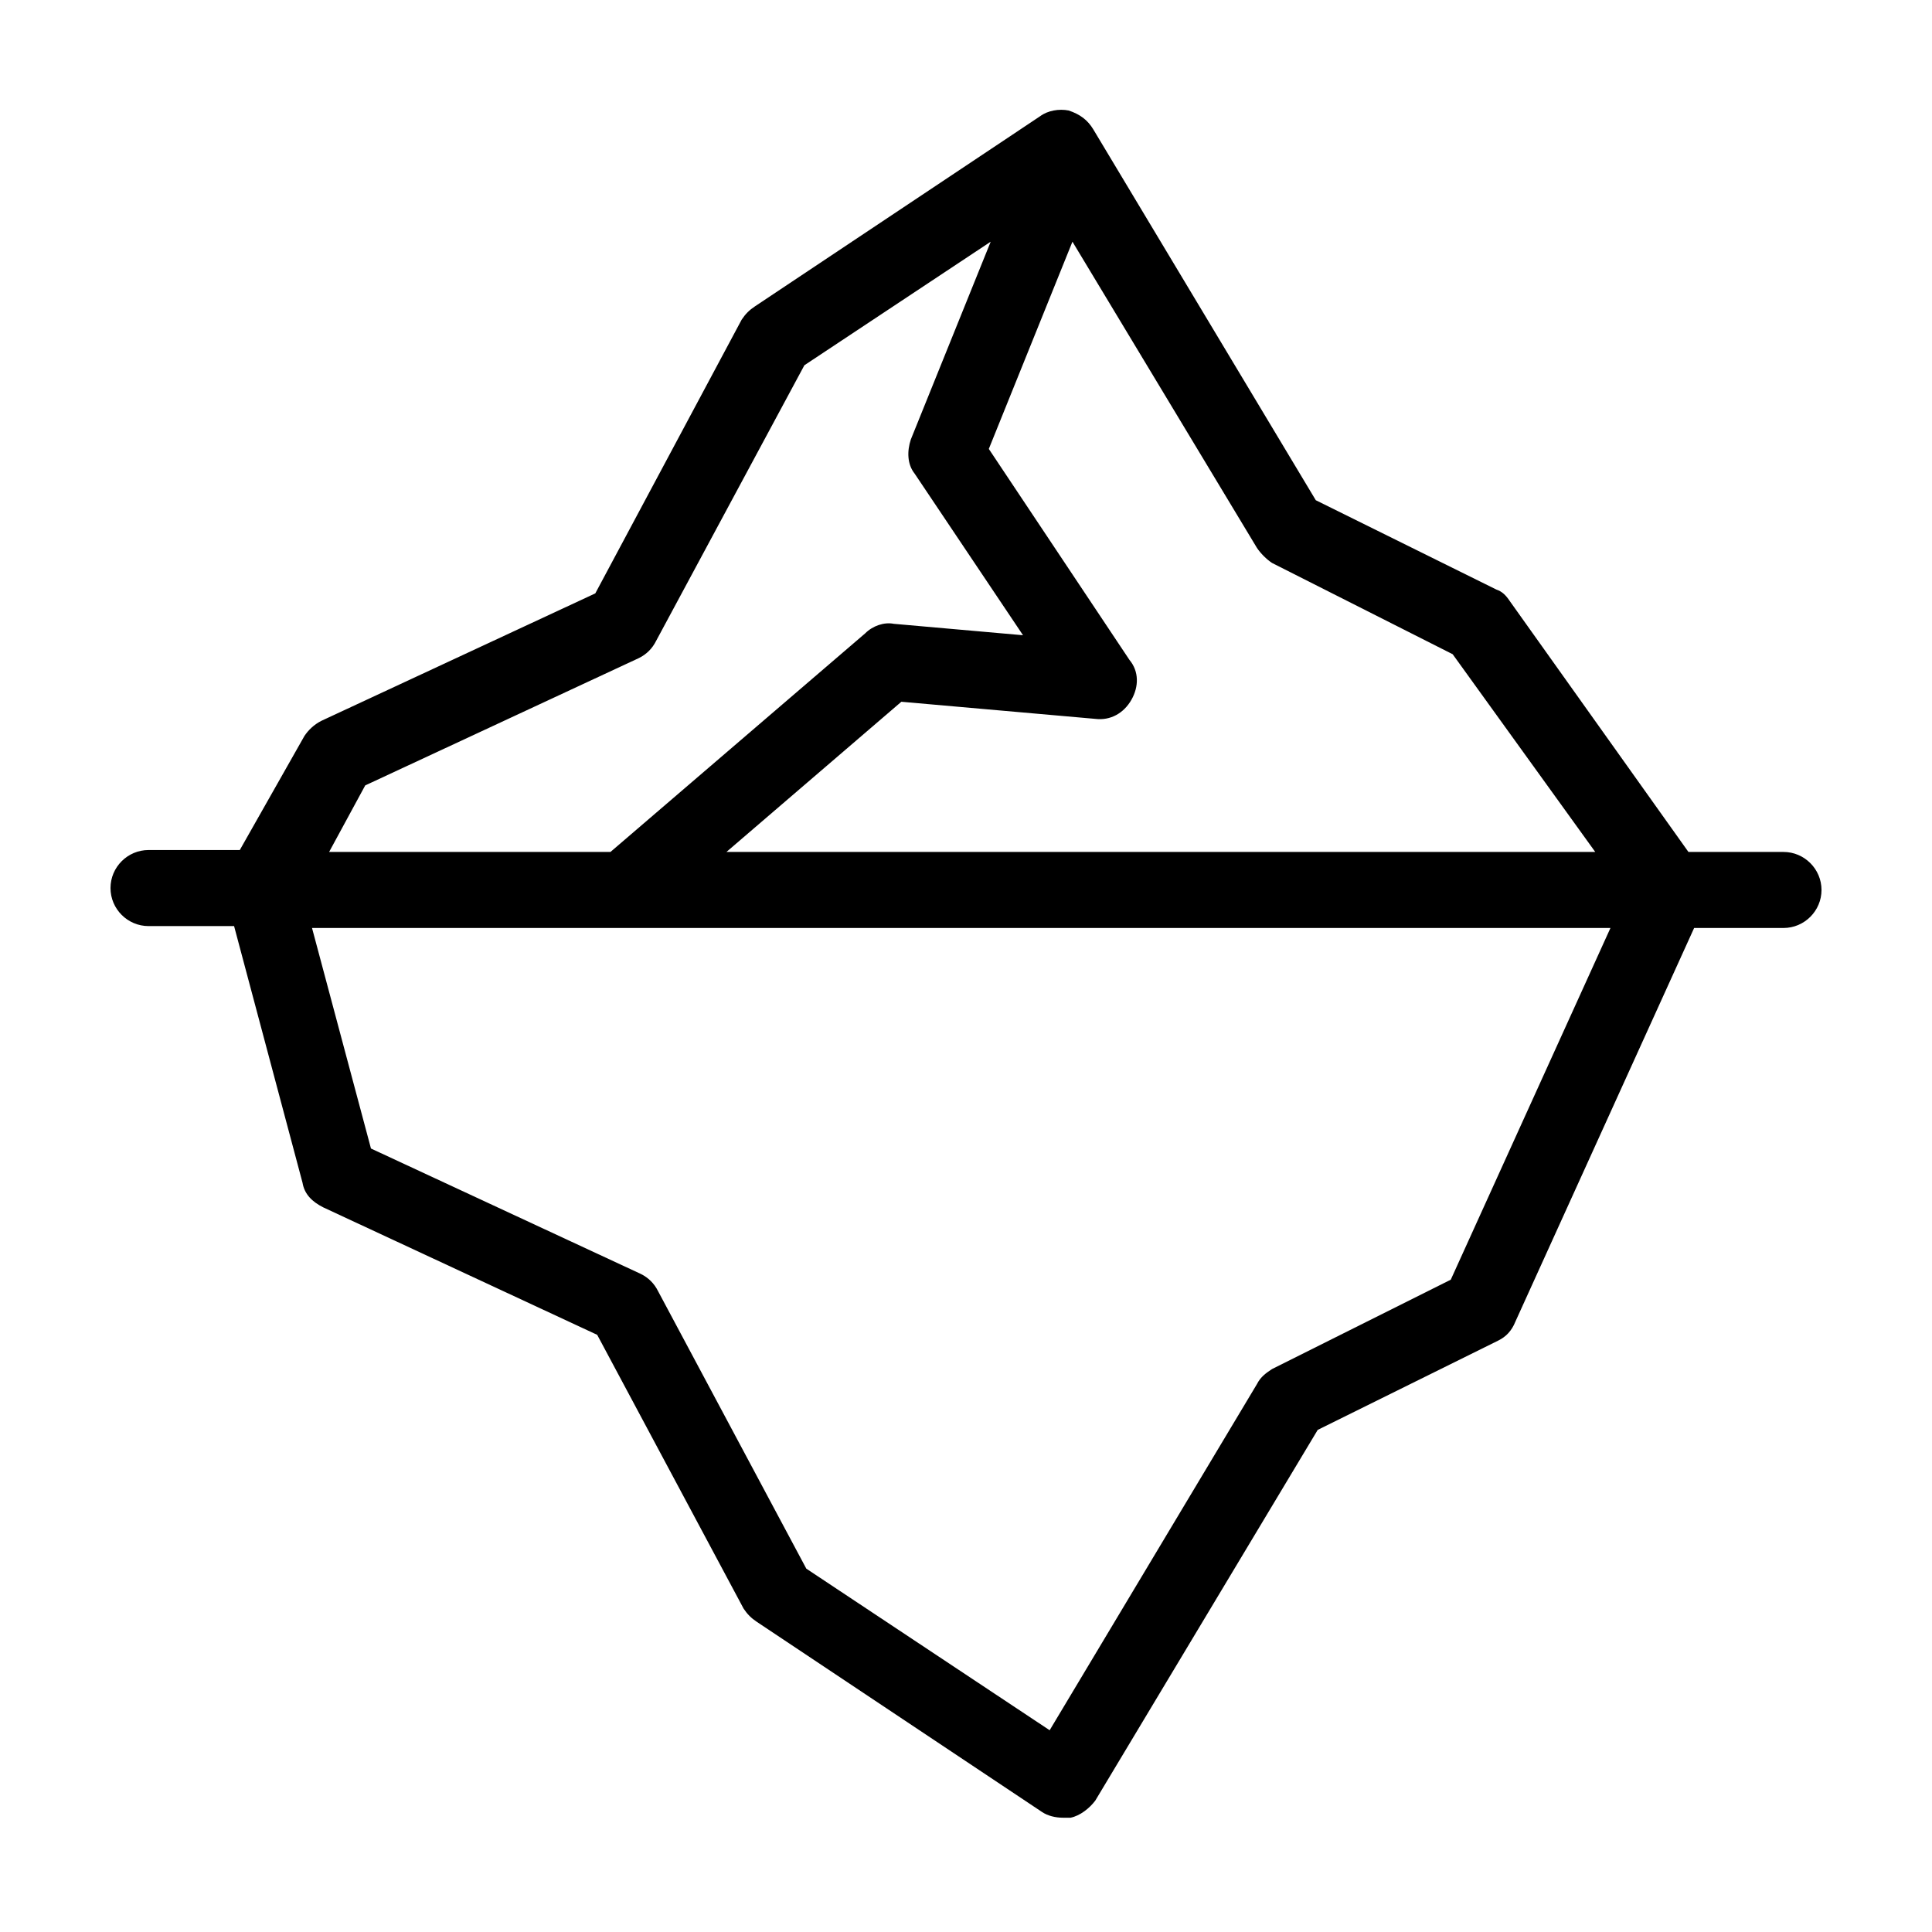 <?xml version="1.0" encoding="UTF-8"?>
<!-- Uploaded to: SVG Repo, www.svgrepo.com, Generator: SVG Repo Mixer Tools -->
<svg fill="#000000" width="800px" height="800px" version="1.1" viewBox="144 144 512 512" xmlns="http://www.w3.org/2000/svg">
 <path d="m616.64 369.77h-25.191l-47.359-66.504c-1.008-1.512-2.016-2.519-3.527-3.023l-47.863-23.68-58.941-98.238c-1.512-2.519-3.527-4.031-6.551-5.039-2.519-0.504-5.543 0-7.559 1.512l-75.57 50.383c-1.512 1.008-2.519 2.016-3.527 3.527l-38.793 72.547-72.547 33.754c-2.016 1.008-3.527 2.519-4.535 4.031l-17.129 30.23-24.184-0.004c-5.543 0-10.078 4.535-10.078 10.078s4.535 10.078 10.078 10.078h22.672l18.137 68.016c0.504 3.023 2.519 5.039 5.543 6.551l72.547 33.754 38.793 72.547c1.008 1.512 2.016 2.519 3.527 3.527l75.57 50.383c1.512 1.008 3.527 1.512 5.543 1.512h2.016c2.519-0.504 5.039-2.519 6.551-4.535l58.945-98.242 47.863-23.68c2.016-1.008 3.527-2.519 4.535-5.039l47.355-104.29h23.68c5.543 0 10.078-4.535 10.078-10.078-0.004-5.539-4.535-10.074-10.078-10.074zm-188.43-161.72 48.871 81.113c1.008 1.512 2.519 3.023 4.031 4.031l47.863 24.184 37.781 52.395h-230.24l46.352-39.801 51.387 4.535c4.031 0.504 7.559-1.512 9.574-5.039s2.016-7.559-0.504-10.578l-37.281-55.922zm-187.42 144.09 72.547-33.754c2.016-1.008 3.527-2.519 4.535-4.535l39.297-73.051 49.375-32.746-21.16 52.395c-1.008 3.023-1.008 6.551 1.008 9.07l28.719 42.824-34.258-3.027c-2.519-0.504-5.543 0.504-7.559 2.519l-67.512 57.938h-74.562zm287.68 130.99-47.359 23.68c-1.512 1.008-3.023 2.016-4.031 4.031l-54.91 91.691-64.488-42.824-39.297-73.555c-1.008-2.016-2.519-3.527-4.535-4.535l-71.539-33.25-15.621-58.445h344.1z"/>
</svg>